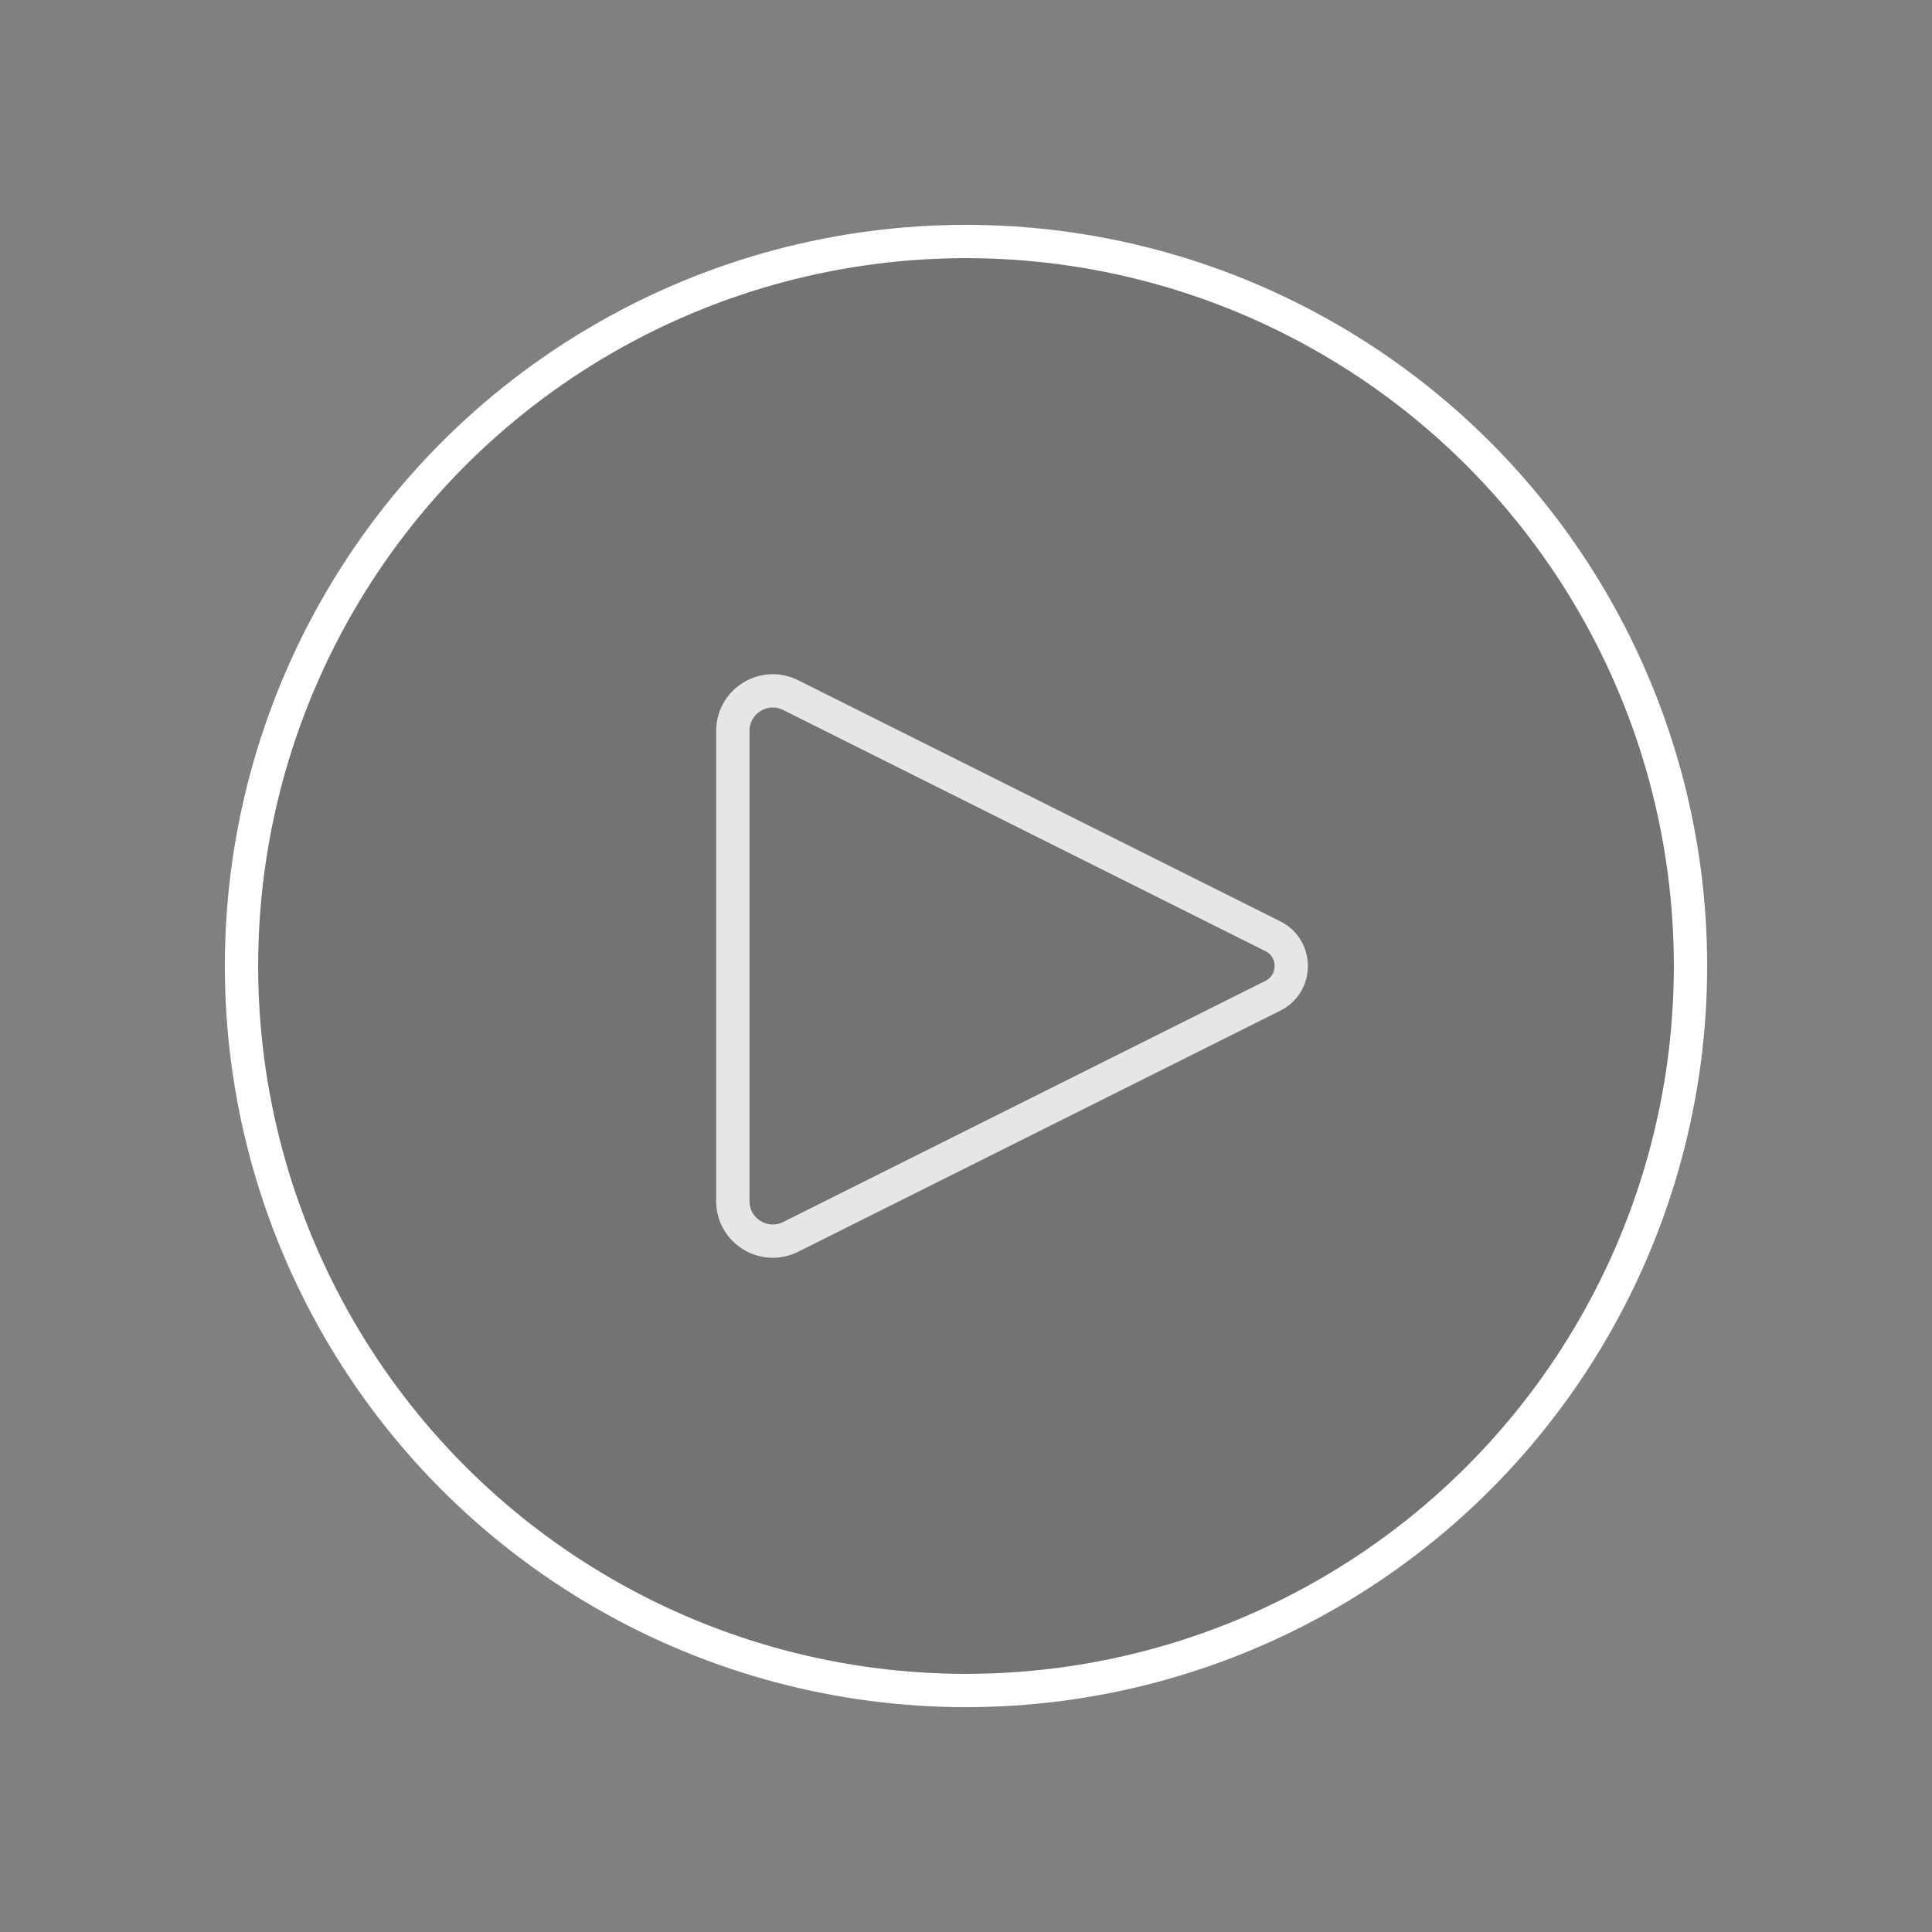 <svg width="58" height="58" viewBox="0 0 58 58" fill="none" xmlns="http://www.w3.org/2000/svg">
<rect x="0" y="0" width="58" height="58" fill="#808080" stroke="none"/>
<path d="M38.211 28.106L23.737 20.868C22.939 20.469 22 21.05 22 21.942V36.058C22 36.95 22.939 37.531 23.737 37.132L38.211 29.894C38.948 29.526 38.948 28.474 38.211 28.106Z" stroke="white" stroke-linecap="round" stroke-linejoin="round"/>
<circle cx="29" cy="29" r="21.75" fill="black" fill-opacity="0.1" stroke="white"/>
</svg>
